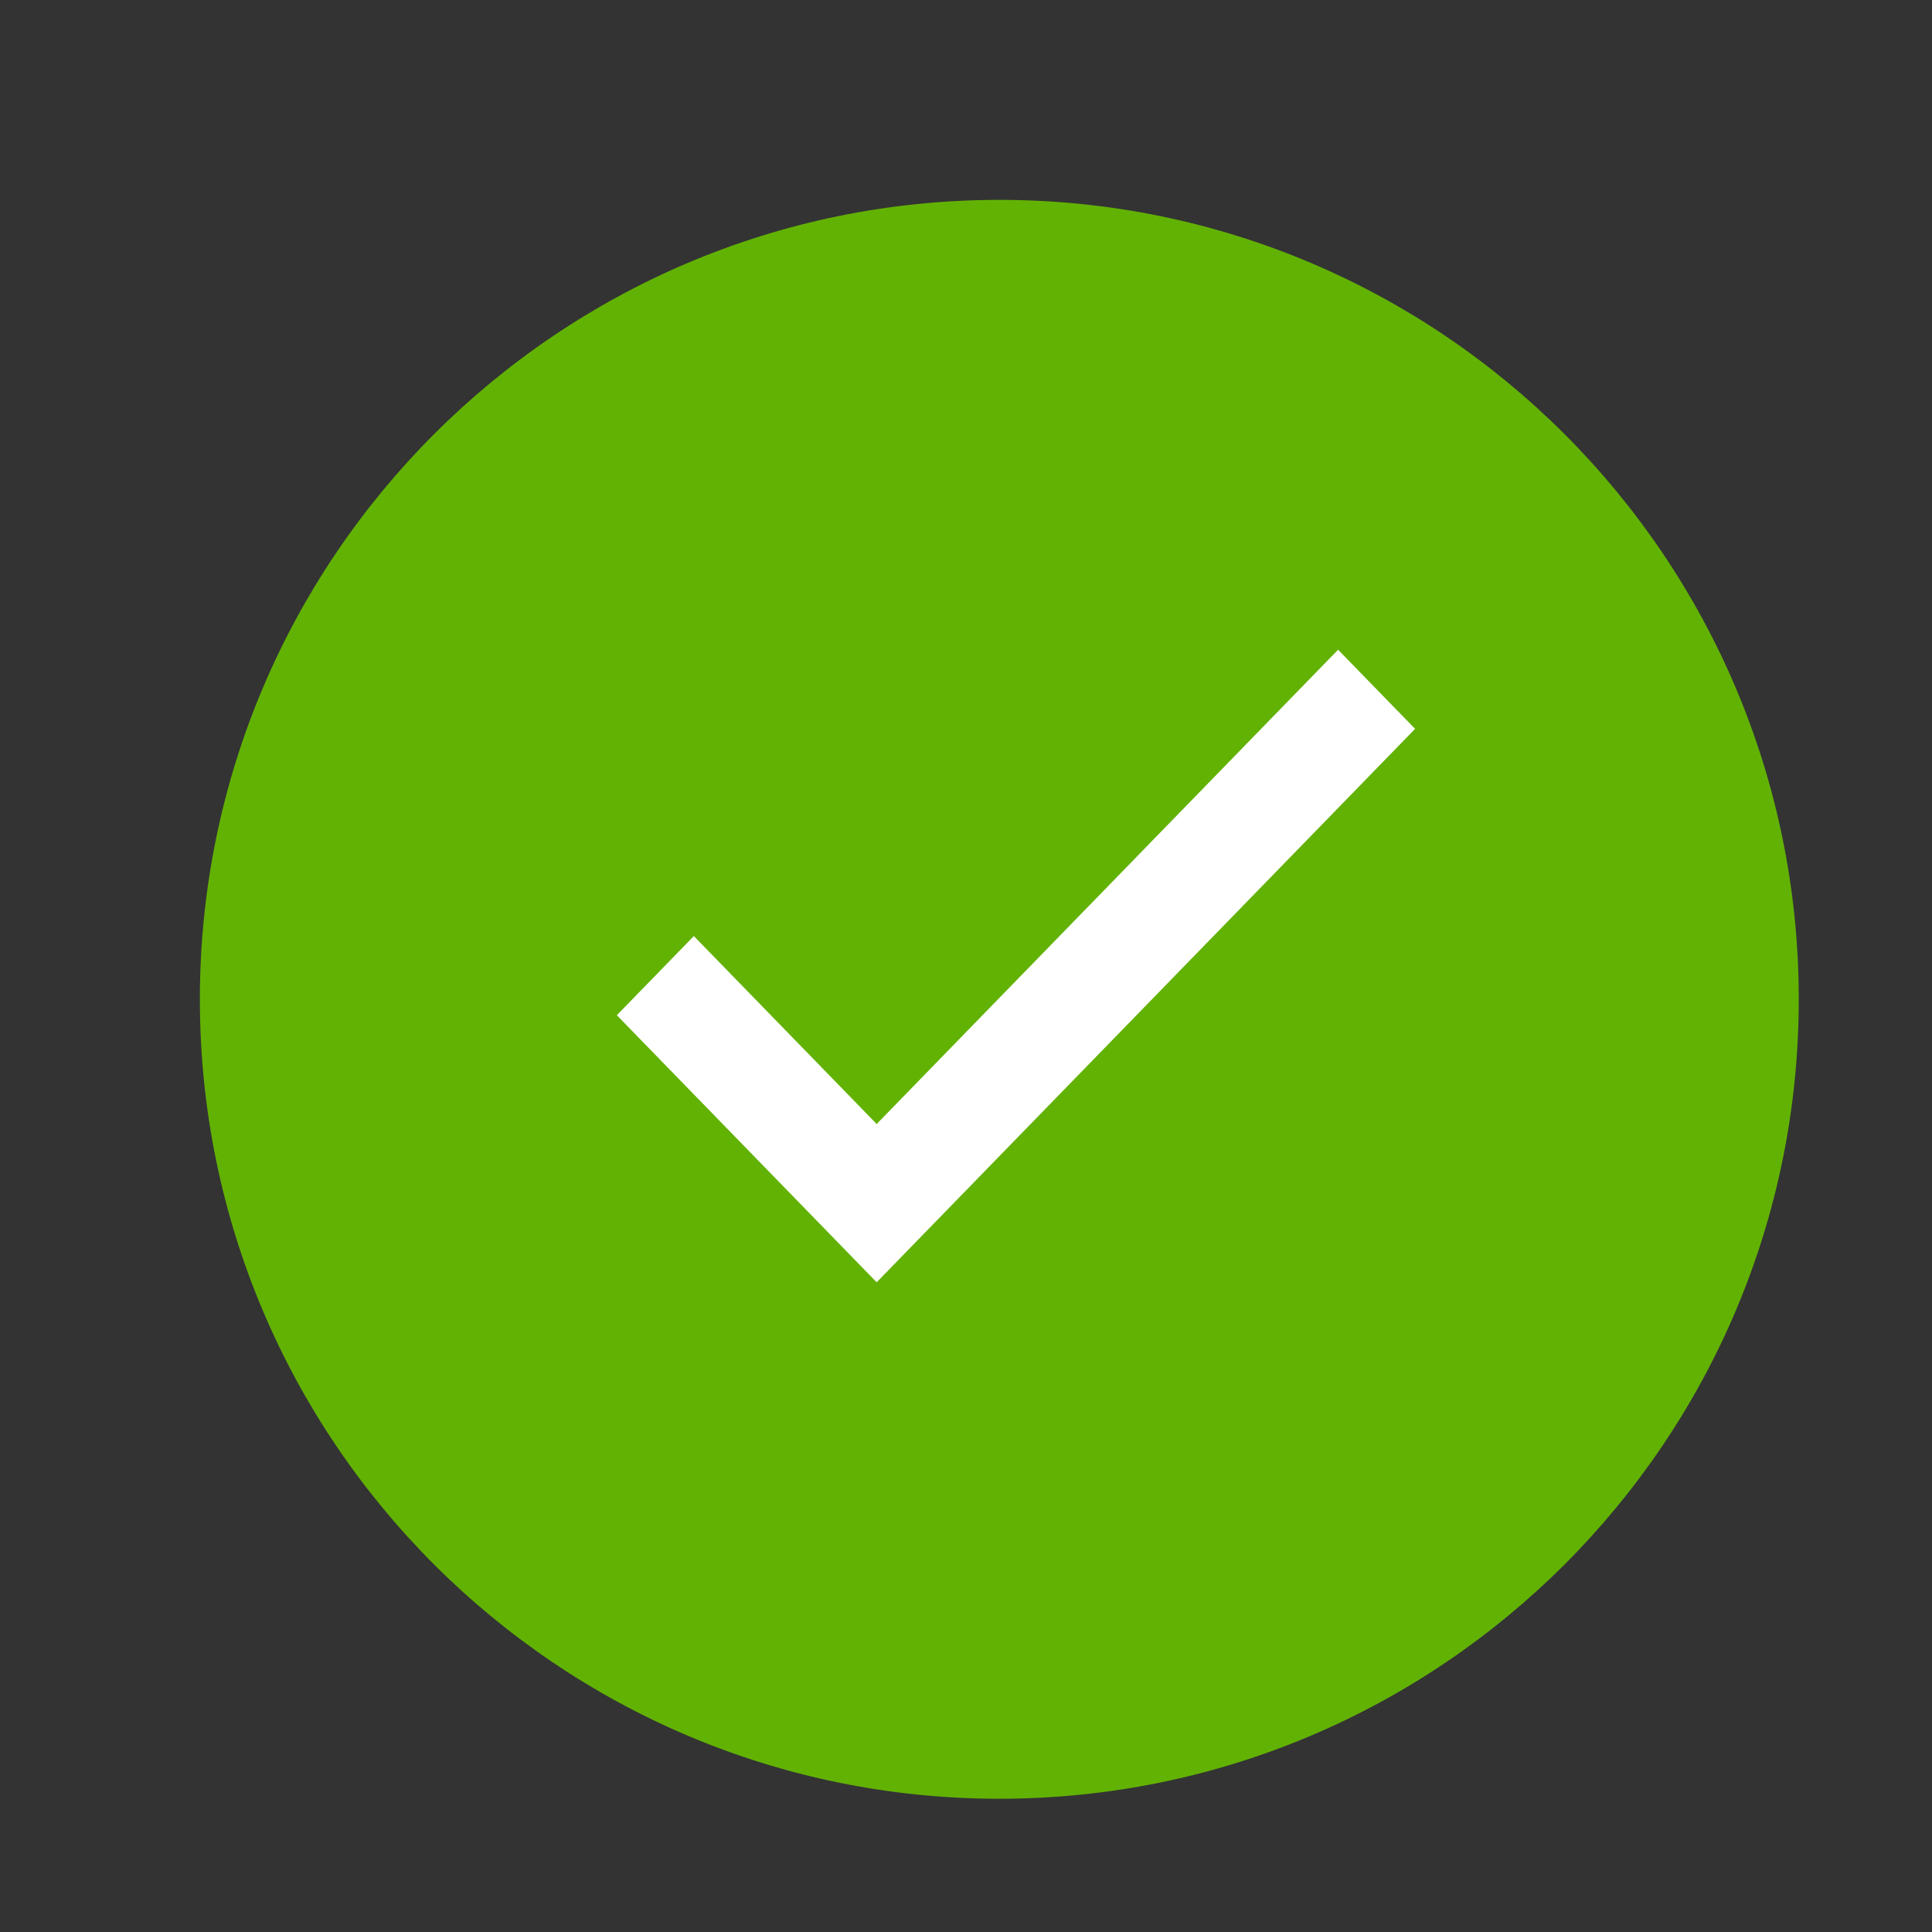 <svg xmlns="http://www.w3.org/2000/svg" xmlns:xlink="http://www.w3.org/1999/xlink" width="84" height="84" viewBox="0 0 84 84">
    <rect x="0" y="0" width="84" height="84" fill="#333333" stroke="none"/>
    <defs>
        <path id="709y0sqva" d="M38.116 49.587L30.167 41.416 27.517 44.14 38.116 55.034 60.828 31.689 58.178 28.966z"/>
    </defs>
    <g fill="none" fill-rule="evenodd">
        <g>
            <g>
                <g transform="translate(-118 -178) translate(0 101) translate(118 77)">
                    <path d="M0 0L84 0 84 84 0 84z"/>
                    <path fill="#62B204" d="M43.448 8.69C24.262 8.69 8.69 24.262 8.69 43.448c0 19.187 15.572 34.759 34.758 34.759 19.187 0 34.759-15.572 34.759-34.759 0-19.186-15.572-34.758-34.759-34.758z"/>
                    <use fill="#FFF" stroke="#FFF" xlink:href="#709y0sqva"/>
                </g>
            </g>
        </g>
    </g>
</svg>
